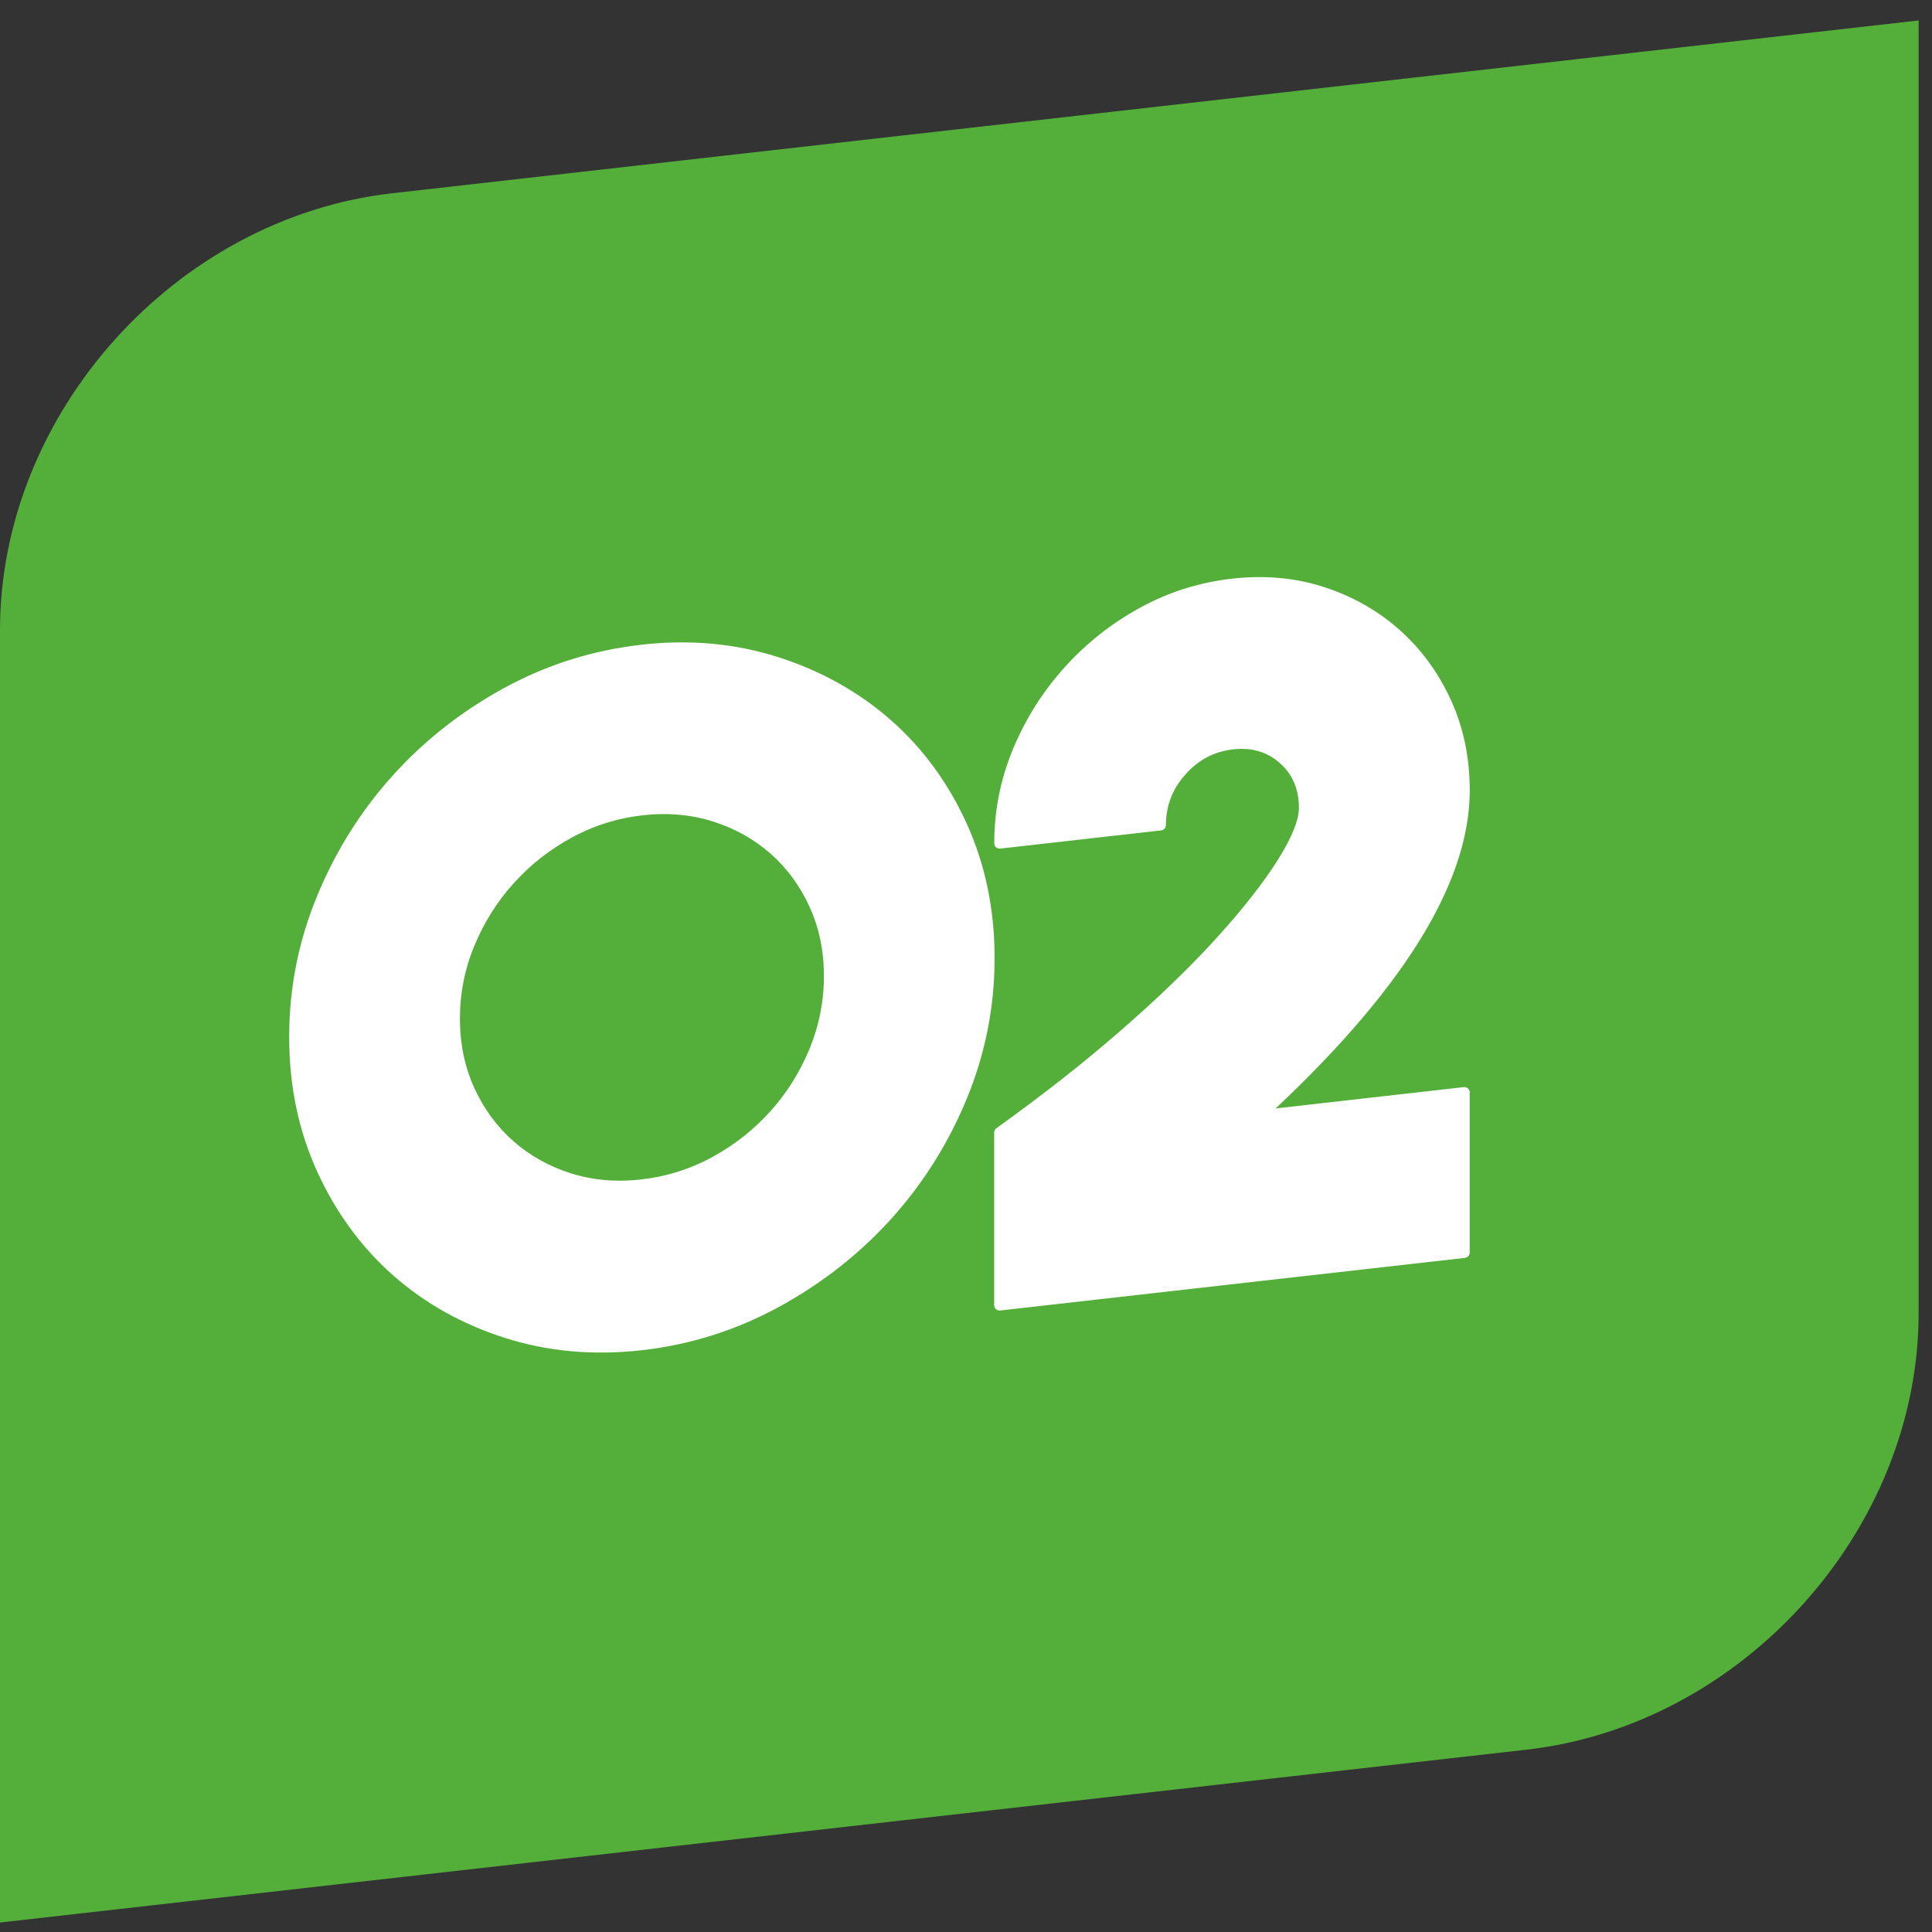 <svg width="92" height="92" viewBox="0 0 92 92" fill="none" xmlns="http://www.w3.org/2000/svg">
<rect x="0" y="0" width="92" height="92" fill="#333333" stroke="none"/>
<path d="M0 91.549V29.998C0 19.682 8.364 10.37 18.679 9.203L91.363 0.974V62.524C91.363 72.84 82.999 82.152 72.684 83.319L0 91.549Z" fill="#54AF3A"/>
<path d="M30.545 30.958C32.824 30.699 34.969 30.892 36.98 31.536C38.99 32.18 40.746 33.161 42.247 34.479C43.748 35.797 44.931 37.412 45.801 39.328C46.671 41.244 47.105 43.343 47.105 45.625C47.105 47.907 46.671 50.108 45.801 52.217C44.931 54.329 43.744 56.212 42.247 57.87C40.746 59.528 38.99 60.904 36.98 62.003C34.969 63.101 32.824 63.781 30.545 64.04C28.266 64.298 26.118 64.105 24.11 63.461C22.099 62.817 20.354 61.836 18.866 60.518C17.381 59.201 16.204 57.582 15.331 55.669C14.462 53.757 14.027 51.657 14.027 49.372C14.027 47.087 14.462 44.893 15.331 42.781C16.201 40.668 17.378 38.785 18.866 37.131C20.35 35.476 22.099 34.1 24.11 32.998C26.121 31.899 28.266 31.219 30.545 30.961V30.958ZM30.568 56.418C31.8 56.278 32.958 55.915 34.037 55.326C35.119 54.737 36.064 53.992 36.875 53.09C37.686 52.187 38.323 51.167 38.791 50.032C39.255 48.898 39.491 47.714 39.491 46.482C39.491 45.249 39.258 44.121 38.791 43.091C38.323 42.061 37.686 41.188 36.875 40.469C36.064 39.75 35.116 39.22 34.037 38.877C32.955 38.533 31.797 38.432 30.568 38.569C29.335 38.71 28.178 39.073 27.099 39.661C26.017 40.25 25.072 40.995 24.261 41.898C23.45 42.8 22.812 43.82 22.345 44.955C21.877 46.089 21.645 47.273 21.645 48.506C21.645 49.738 21.877 50.866 22.345 51.896C22.809 52.926 23.45 53.799 24.261 54.519C25.072 55.238 26.02 55.771 27.099 56.114C28.181 56.457 29.335 56.559 30.568 56.418Z" fill="white" stroke="white" stroke-width="0.513" stroke-linecap="round" stroke-linejoin="round"/>
<path d="M69.728 52.029V59.644L47.599 62.149V53.932C49.793 52.36 51.784 50.797 53.569 49.237C55.358 47.681 56.882 46.206 58.144 44.813C59.406 43.42 60.38 42.175 61.073 41.073C61.763 39.971 62.11 39.105 62.11 38.474C62.11 37.509 61.779 36.734 61.119 36.149C60.459 35.56 59.648 35.322 58.686 35.43C57.725 35.538 56.914 35.966 56.254 36.711C55.593 37.457 55.263 38.313 55.263 39.288L47.602 40.154C47.602 38.621 47.897 37.156 48.482 35.75C49.067 34.347 49.865 33.085 50.872 31.964C51.879 30.842 53.05 29.914 54.387 29.178C55.724 28.439 57.16 27.985 58.69 27.811C60.223 27.638 61.652 27.769 62.986 28.204C64.317 28.639 65.484 29.302 66.484 30.195C67.485 31.087 68.276 32.17 68.858 33.442C69.44 34.714 69.731 36.113 69.731 37.646C69.731 42.002 66.488 47.161 59.998 53.125L69.731 52.023L69.728 52.029Z" fill="white" stroke="white" stroke-width="0.513" stroke-linecap="round" stroke-linejoin="round"/>
</svg>
